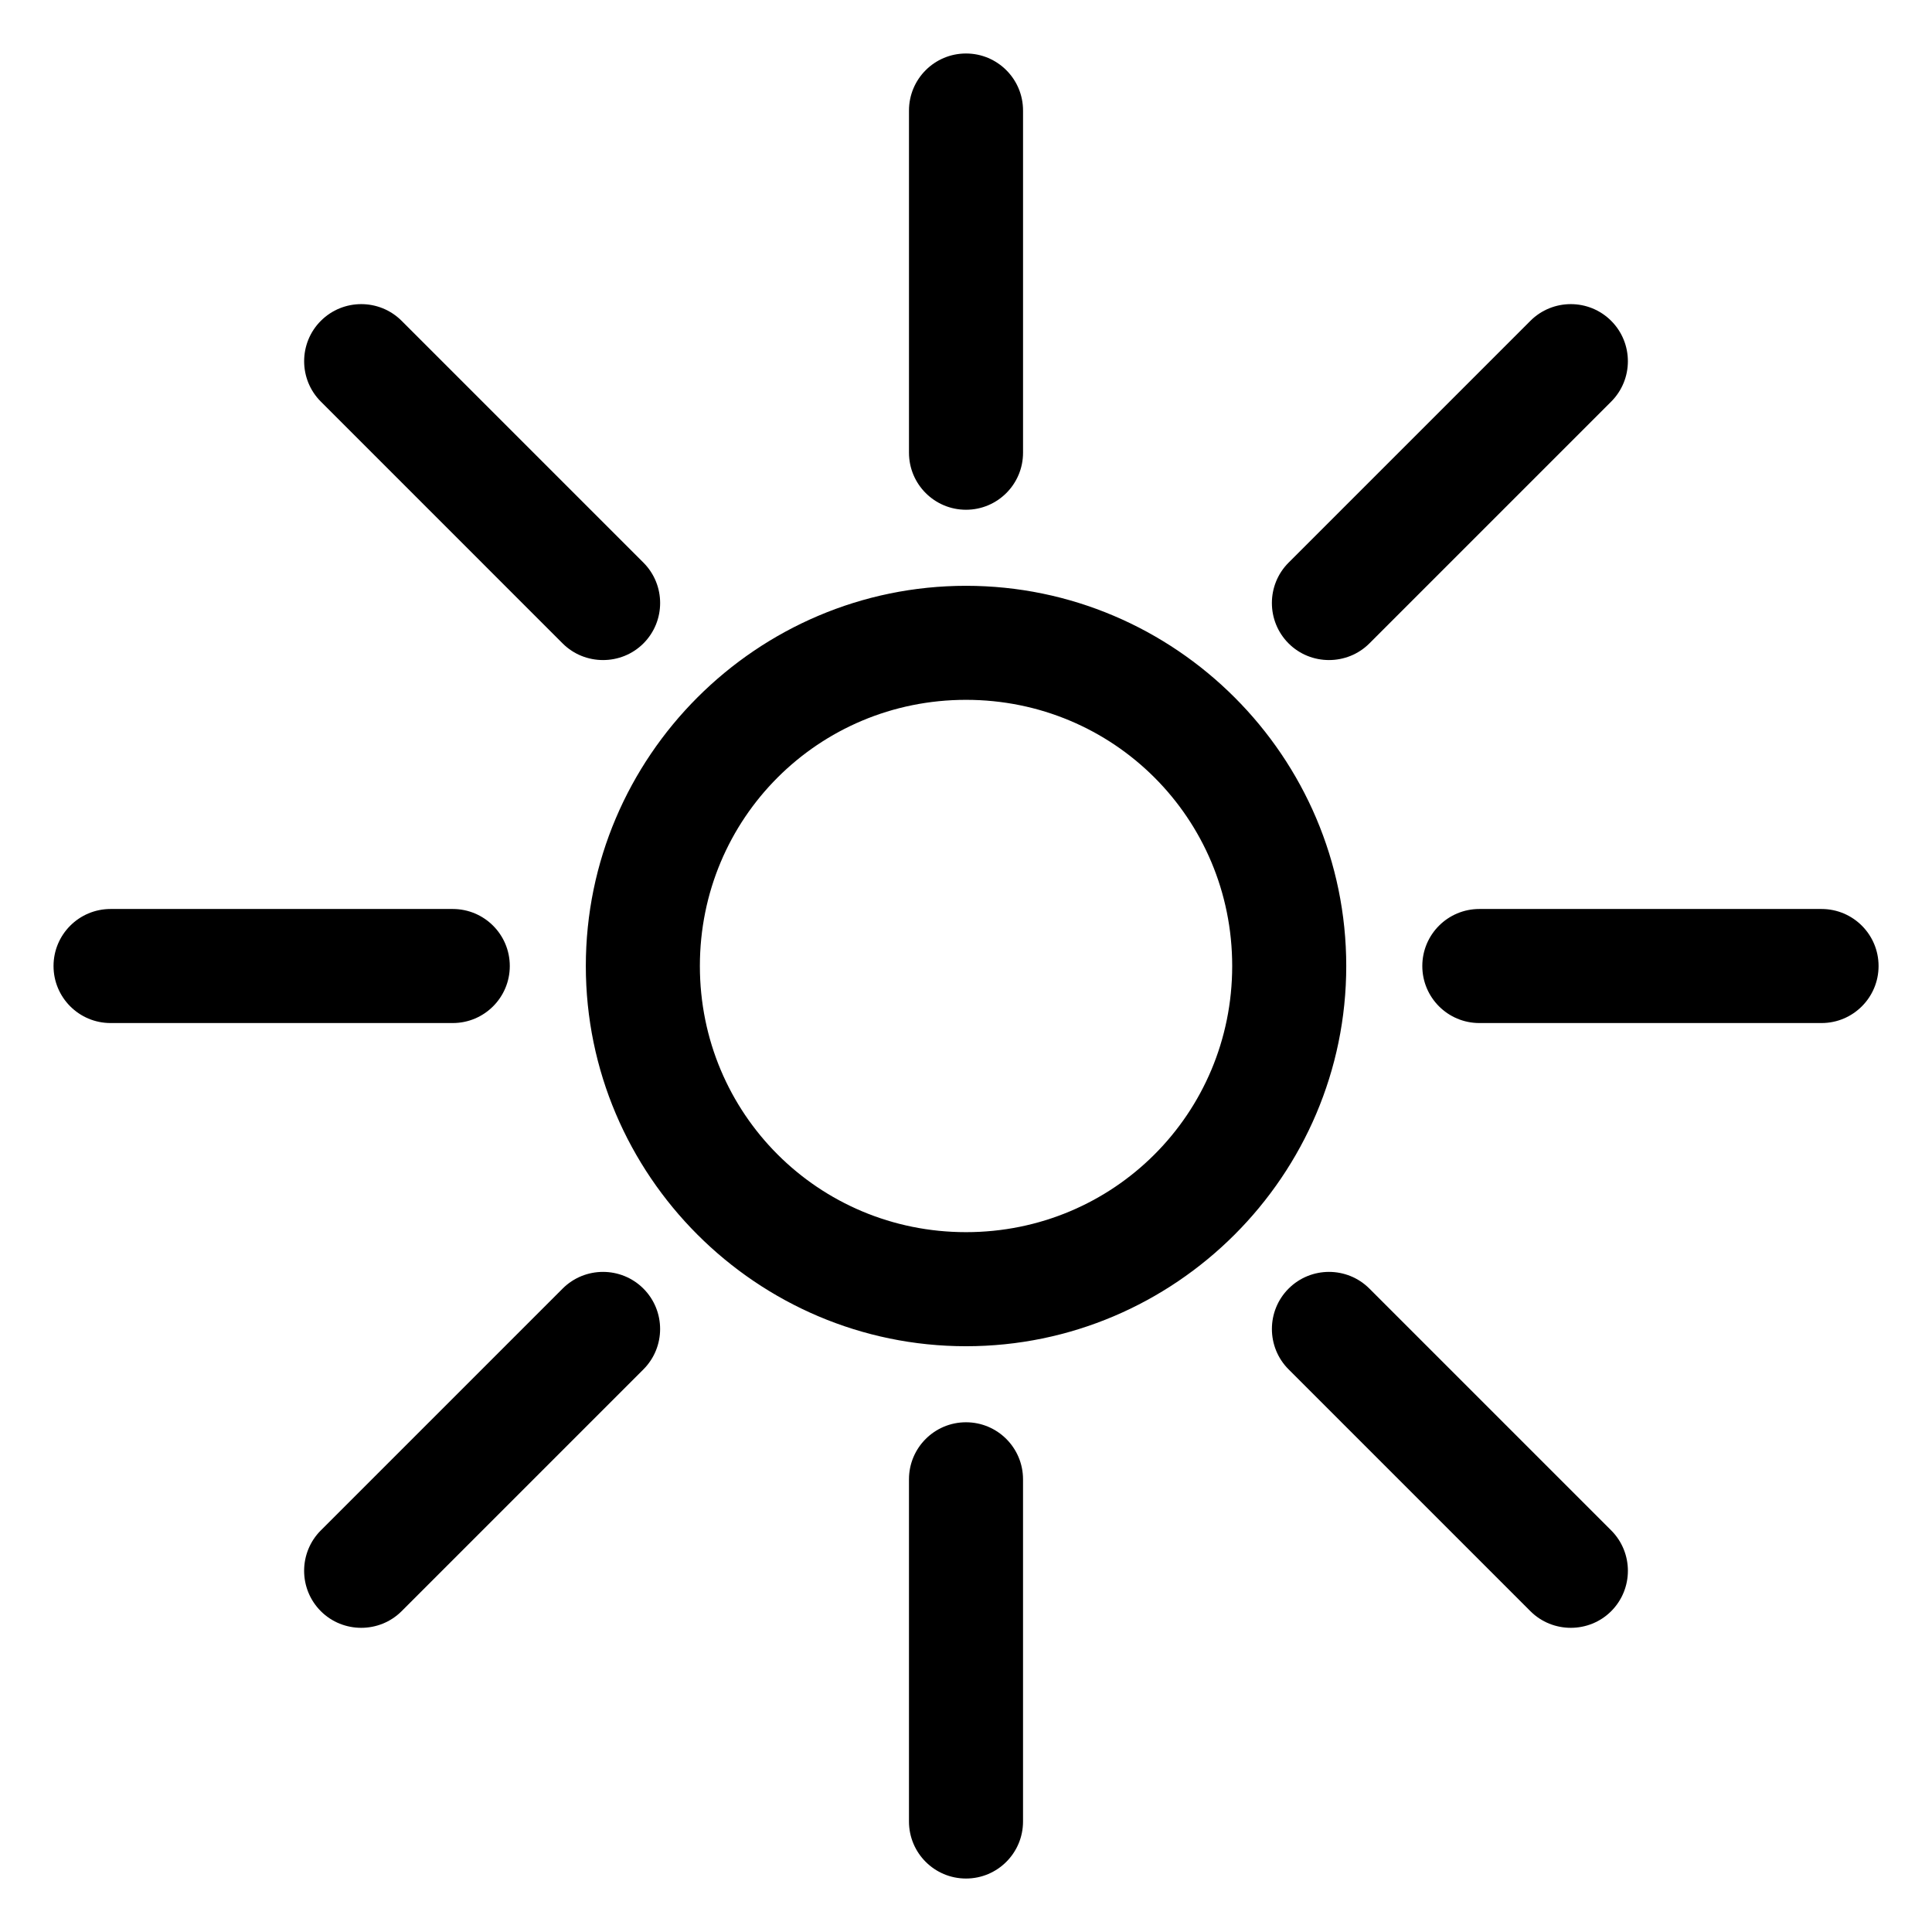<?xml version="1.0" encoding="UTF-8"?>
<!-- Uploaded to: ICON Repo, www.svgrepo.com, Generator: ICON Repo Mixer Tools -->
<svg fill="#000000" width="800px" height="800px" version="1.1" viewBox="144 144 512 512" xmlns="http://www.w3.org/2000/svg">
 <path d="m400 641.83c-8.348 0-15.113-6.766-15.113-15.113v-90.688c0-8.348 6.766-15.113 15.113-15.113s15.113 6.766 15.113 15.113v90.688c0 8.348-6.766 15.113-15.113 15.113zm-160.27-66.441c-3.867 0-7.754-1.457-10.707-4.41-5.902-5.902-5.902-15.508 0-21.41l64.078-64.078c5.902-5.902 15.508-5.902 21.41 0 5.902 5.902 5.902 15.508 0 21.41l-64.078 64.078c-2.953 2.953-6.836 4.41-10.707 4.41zm320.55 0c-3.867 0-7.754-1.457-10.707-4.41l-64.078-64.078c-5.902-5.902-5.902-15.512 0-21.41 5.902-5.902 15.508-5.902 21.41 0l64.078 64.078c5.902 5.902 5.902 15.508 0 21.41-2.949 2.953-6.836 4.41-10.707 4.41zm-160.27-74.625c-55.469 0-100.76-45.293-100.76-100.76s45.293-100.76 100.76-100.76 100.76 45.293 100.76 100.76-45.293 100.76-100.76 100.76zm0-30.23c39.133 0 70.535-31.402 70.535-70.535 0-39.133-31.398-70.535-70.535-70.535-39.133 0-70.535 31.398-70.535 70.535 0 39.133 31.398 70.535 70.535 70.535zm-226.71-55.418c-8.348 0-15.113-6.766-15.113-15.113s6.766-15.113 15.113-15.113h90.688c8.348 0 15.113 6.766 15.113 15.113s-6.766 15.113-15.113 15.113zm362.74 0c-8.348 0-15.113-6.766-15.113-15.113s6.766-15.113 15.113-15.113h90.688c8.348 0 15.113 6.766 15.113 15.113s-6.766 15.113-15.113 15.113zm-232.23-96.195c-3.867 0-7.754-1.457-10.707-4.41l-64.074-64.078c-5.902-5.902-5.902-15.512 0-21.41 5.902-5.902 15.508-5.902 21.41 0l64.078 64.078c5.902 5.902 5.902 15.508 0 21.41-2.949 2.953-6.836 4.41-10.707 4.41zm192.39 0c-3.867 0-7.754-1.457-10.707-4.41-5.902-5.902-5.902-15.508 0-21.41l64.078-64.078c5.902-5.902 15.508-5.902 21.41 0 5.902 5.902 5.902 15.508 0 21.41l-64.078 64.078c-2.953 2.953-6.836 4.41-10.707 4.41zm-96.195-39.832c-8.348 0-15.113-6.766-15.113-15.113v-90.688c0-8.348 6.766-15.113 15.113-15.113s15.113 6.766 15.113 15.113v90.688c0 8.348-6.766 15.113-15.113 15.113z"/>
</svg>
